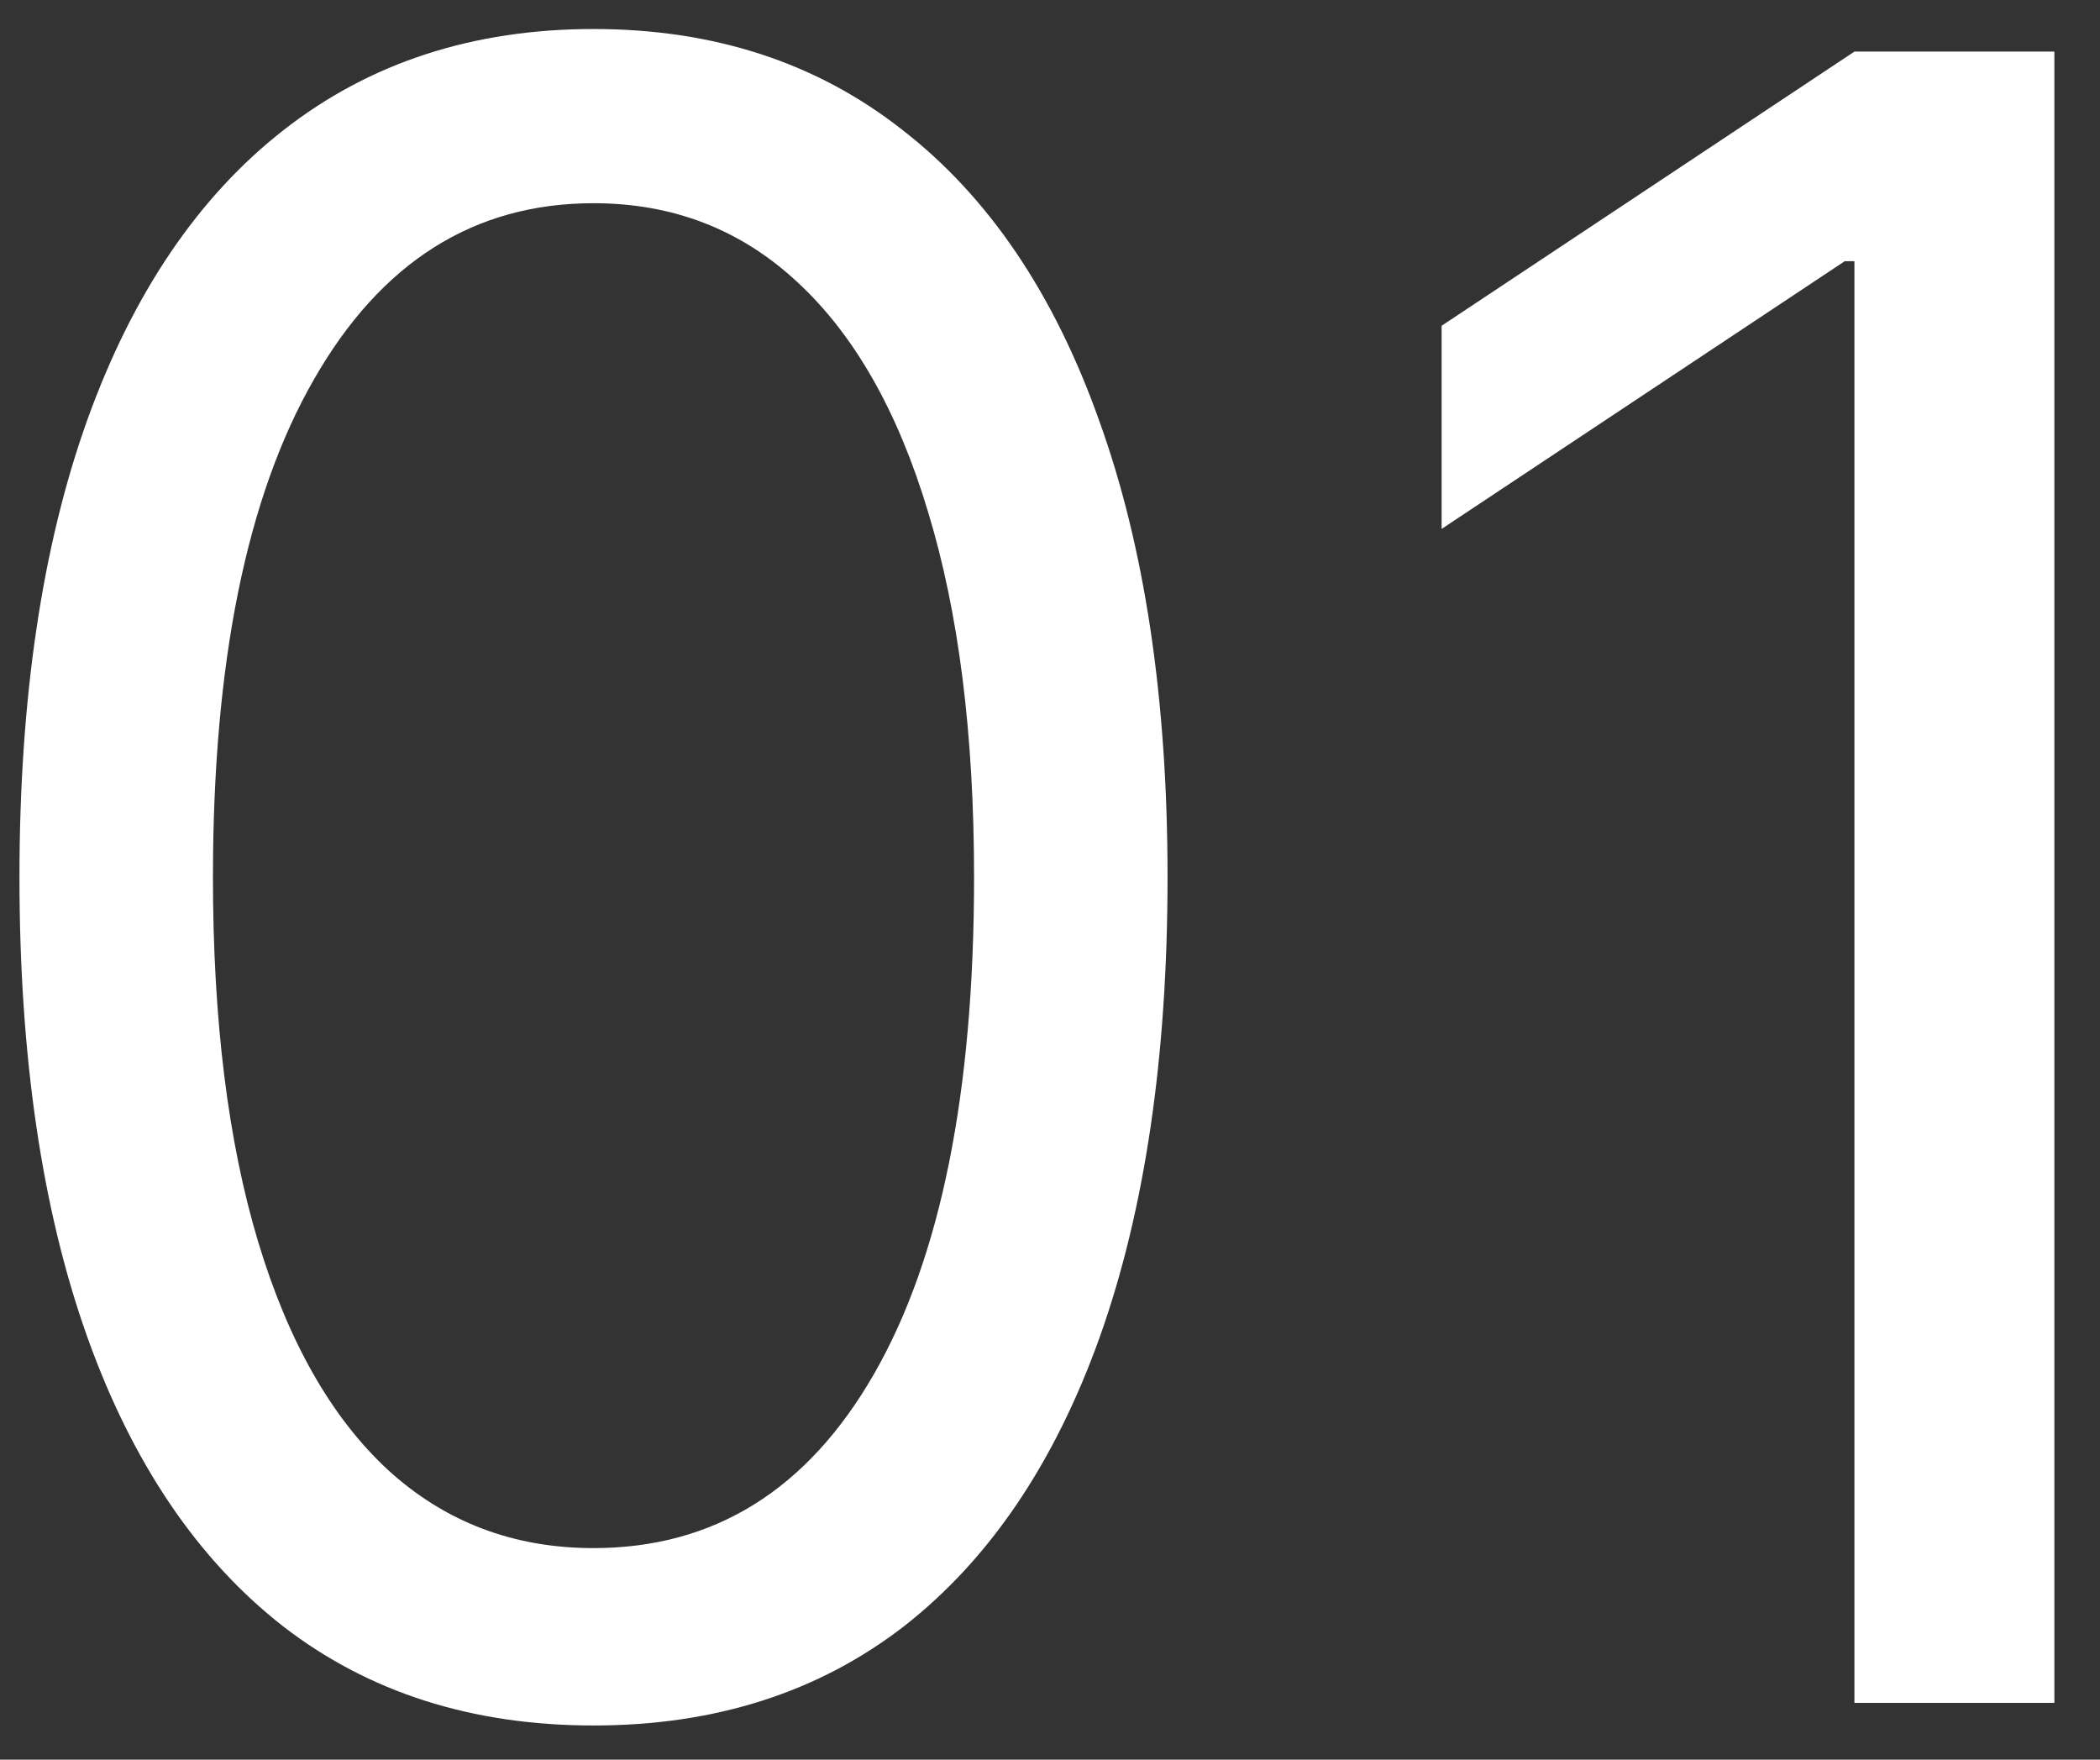 <svg width="37" height="31" viewBox="0 0 37 31" fill="none" xmlns="http://www.w3.org/2000/svg">
<rect x="0" y="0" width="37" height="31" fill="#333333" stroke="none"/>
<path d="M10.457 30.398C8.317 30.398 6.494 29.815 4.988 28.651C3.483 27.476 2.332 25.776 1.537 23.551C0.741 21.316 0.343 18.617 0.343 15.454C0.343 12.311 0.741 9.626 1.537 7.401C2.341 5.166 3.497 3.461 5.002 2.287C6.518 1.103 8.336 0.511 10.457 0.511C12.578 0.511 14.392 1.103 15.897 2.287C17.413 3.461 18.568 5.166 19.363 7.401C20.168 9.626 20.571 12.311 20.571 15.454C20.571 18.617 20.173 21.316 19.378 23.551C18.582 25.776 17.431 27.476 15.926 28.651C14.42 29.815 12.597 30.398 10.457 30.398ZM10.457 27.273C12.578 27.273 14.226 26.25 15.4 24.204C16.575 22.159 17.162 19.242 17.162 15.454C17.162 12.936 16.892 10.791 16.352 9.02C15.822 7.249 15.055 5.9 14.051 4.972C13.056 4.044 11.858 3.58 10.457 3.58C8.355 3.58 6.712 4.616 5.528 6.69C4.344 8.755 3.752 11.676 3.752 15.454C3.752 17.974 4.018 20.114 4.548 21.875C5.078 23.636 5.841 24.976 6.835 25.895C7.839 26.813 9.046 27.273 10.457 27.273ZM36.196 0.909V30H32.673V4.602H32.502L25.4 9.318V5.739L32.673 0.909H36.196Z" fill="white"/>
</svg>

